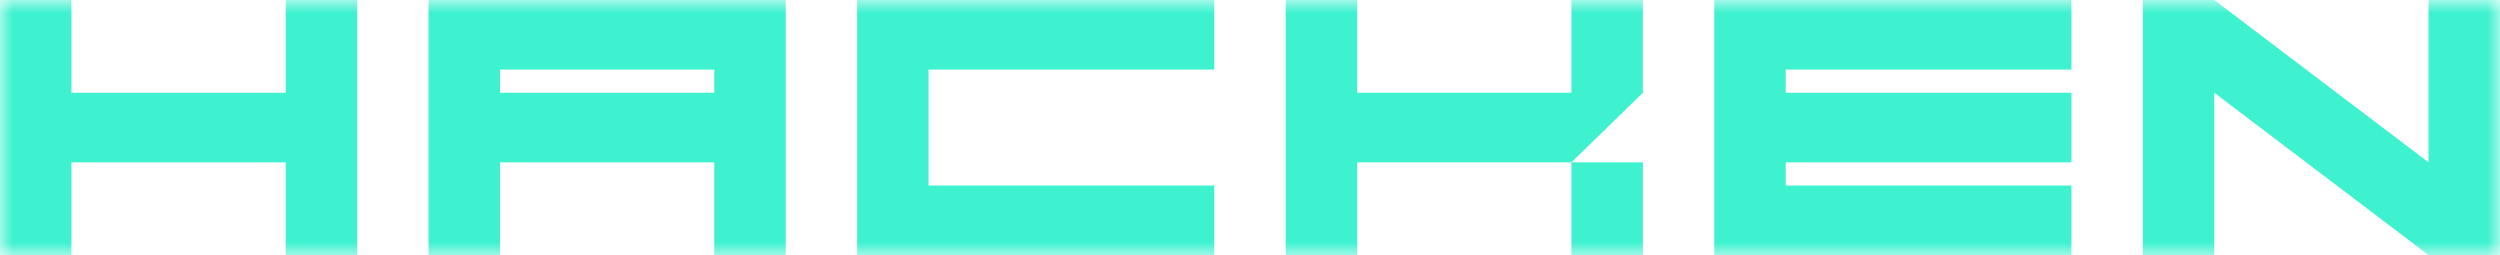 <svg width="98" height="10" viewBox="0 0 98 10" fill="none" xmlns="http://www.w3.org/2000/svg">
<g clip-path="url(#clip0_1404_852)">
<mask id="mask0_1404_852" style="mask-type:luminance" maskUnits="userSpaceOnUse" x="0" y="0" width="98" height="10">
<path d="M98 0H0V10H98V0Z" fill="white"/>
</mask>
<g mask="url(#mask0_1404_852)">
<path d="M11.2 0V3.636H2.8V0H0V10H2.8V6.364H11.2V10H14V0H11.2Z" fill="#3EF2D0"/>
<path d="M64.4 6.364H61.6V10H64.4V6.364Z" fill="#3EF2D0"/>
<path d="M64.4 0H61.6V3.636H53.2V0H50.4V10H53.2V6.364H61.6L64.4 3.636V0Z" fill="#3EF2D0"/>
<path d="M28.933 0H16.8V10H19.6V6.364H28V10H30.8V0H28.933ZM19.6 3.636V2.727H28V3.636H19.6Z" fill="#3EF2D0"/>
<path d="M47.6 2.727V0H36.4H35.467H33.6V10H35.467H36.4H47.6V7.273H36.4V2.727H47.6Z" fill="#3EF2D0"/>
<path d="M81.2 2.727V0H70H69.067H67.2V10H69.067H70H81.2V7.273H70V6.364H81.2V3.636H70V2.727H81.2Z" fill="#3EF2D0"/>
<path d="M95.2 0V6.364L86.8 0H84V10H86.8V3.636L95.2 10H98V0H95.2Z" fill="#3EF2D0"/>
</g>
</g>
<defs>
<clipPath id="clip0_1404_852">
<rect width="98" height="10" fill="white"/>
</clipPath>
</defs>
</svg>
